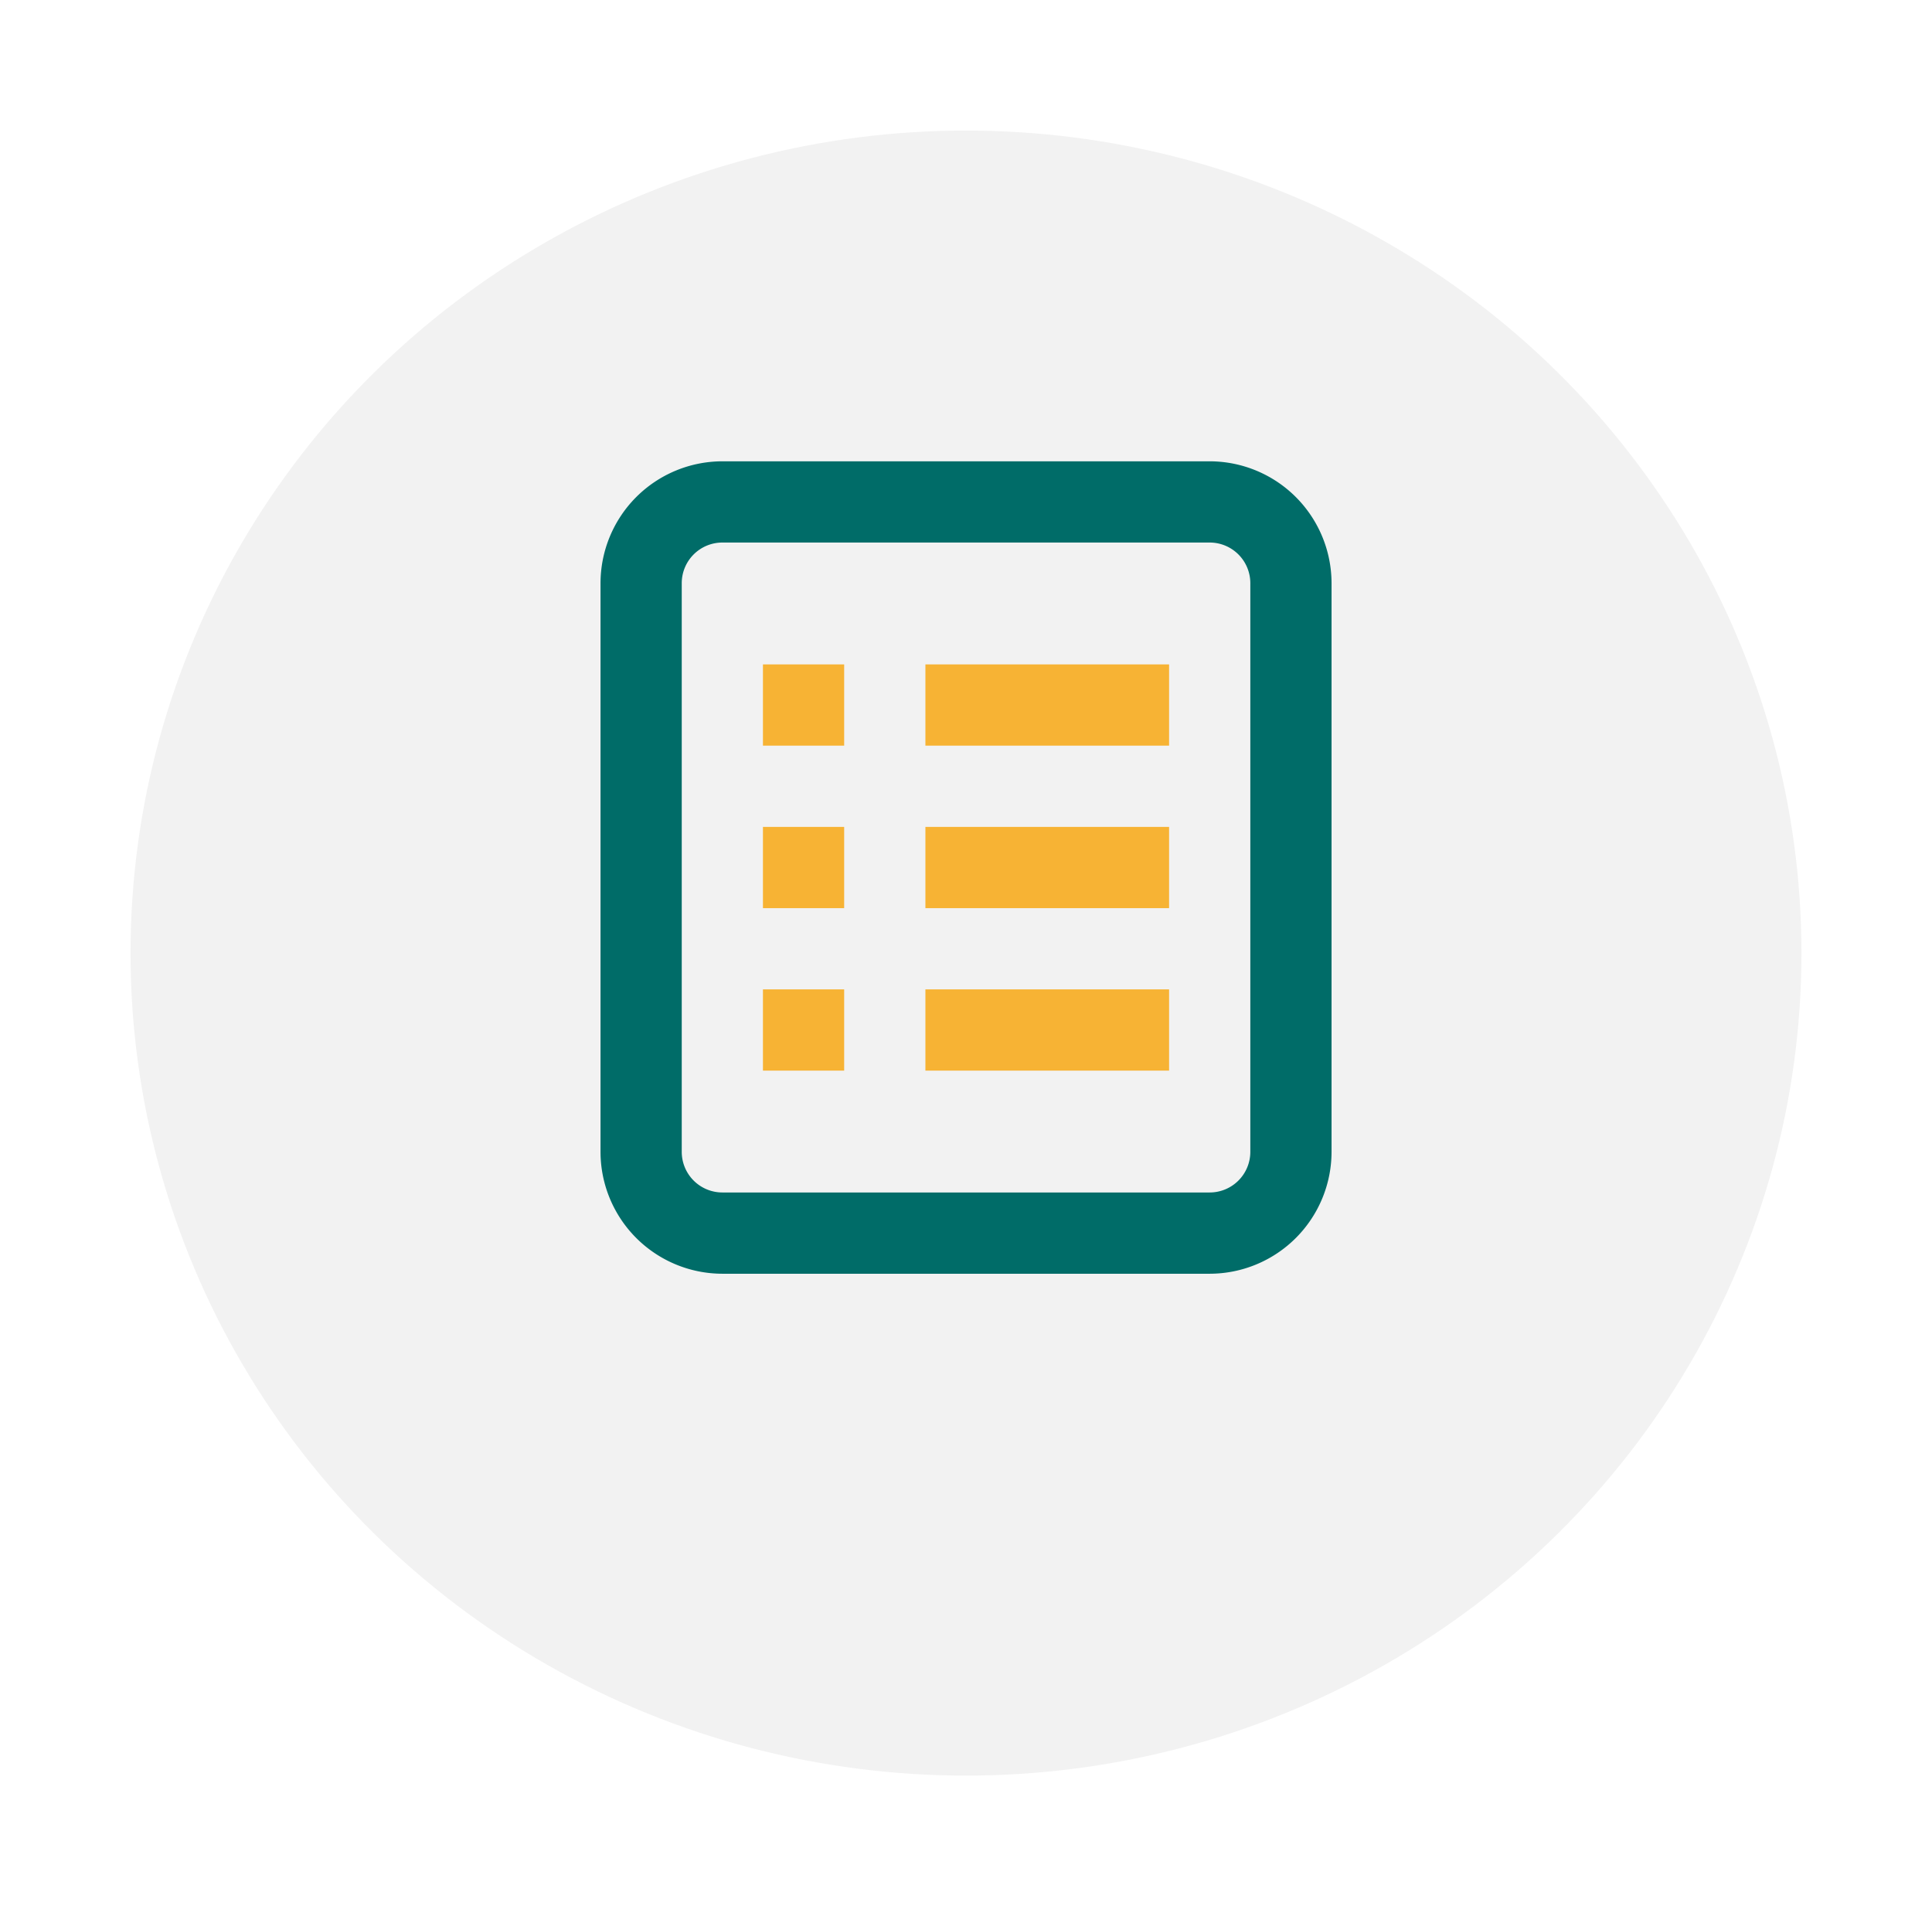 <svg xmlns="http://www.w3.org/2000/svg" xmlns:xlink="http://www.w3.org/1999/xlink" width="222" height="219" viewBox="0 0 222 219">
  <defs>
    <filter id="Ellipse_1" x="0" y="0" width="222" height="219" filterUnits="userSpaceOnUse">
      <feOffset dy="10" input="SourceAlpha"/>
      <feGaussianBlur stdDeviation="5" result="blur"/>
      <feFlood flood-opacity="0.161"/>
      <feComposite operator="in" in2="blur"/>
      <feComposite in="SourceGraphic"/>
    </filter>
  </defs>
  <g id="Group_276" data-name="Group 276" transform="translate(-473 -2506)">
    <g transform="matrix(1, 0, 0, 1, 473, 2506)" filter="url(#Ellipse_1)">
      <ellipse id="Ellipse_1-2" data-name="Ellipse 1" cx="96" cy="94.5" rx="96" ry="94.5" transform="translate(15 5)" fill="#f2f2f2"/>
    </g>
    <g id="Group_250" data-name="Group 250" transform="translate(-1852.079 1431.64)">
      <path id="Path_220" data-name="Path 220" d="M2464.083,1127.36h-56a14.018,14.018,0,0,0-14,14V1206.7a14.018,14.018,0,0,0,14,14h56a14.018,14.018,0,0,0,14-14v-65.338A14.018,14.018,0,0,0,2464.083,1127.36Zm4.667,79.337a4.671,4.671,0,0,1-4.667,4.667h-56a4.672,4.672,0,0,1-4.667-4.667v-65.338a4.672,4.672,0,0,1,4.667-4.667h56a4.672,4.672,0,0,1,4.667,4.667Z" fill="#006c68"/>
      <path id="Path_221" data-name="Path 221" d="M2454.744,1203.191h9.334v9.334h-9.334Z" transform="translate(-41.998 -52.497)" fill="#f7b334"/>
      <path id="Path_222" data-name="Path 222" d="M2515.416,1203.191h28v9.334h-28Z" transform="translate(-84.001 -52.497)" fill="#f7b334"/>
      <path id="Path_223" data-name="Path 223" d="M2454.744,1263.863h9.334v9.334h-9.334Z" transform="translate(-41.998 -94.5)" fill="#f7b334"/>
      <path id="Path_224" data-name="Path 224" d="M2515.416,1263.863h28v9.334h-28Z" transform="translate(-84.001 -94.5)" fill="#f7b334"/>
      <path id="Path_225" data-name="Path 225" d="M2454.744,1324.528h9.334v9.334h-9.334Z" transform="translate(-41.998 -136.498)" fill="#f7b334"/>
      <path id="Path_226" data-name="Path 226" d="M2515.416,1324.528h28v9.334h-28Z" transform="translate(-84.001 -136.498)" fill="#f7b334"/>
    </g>
  </g>
</svg>
